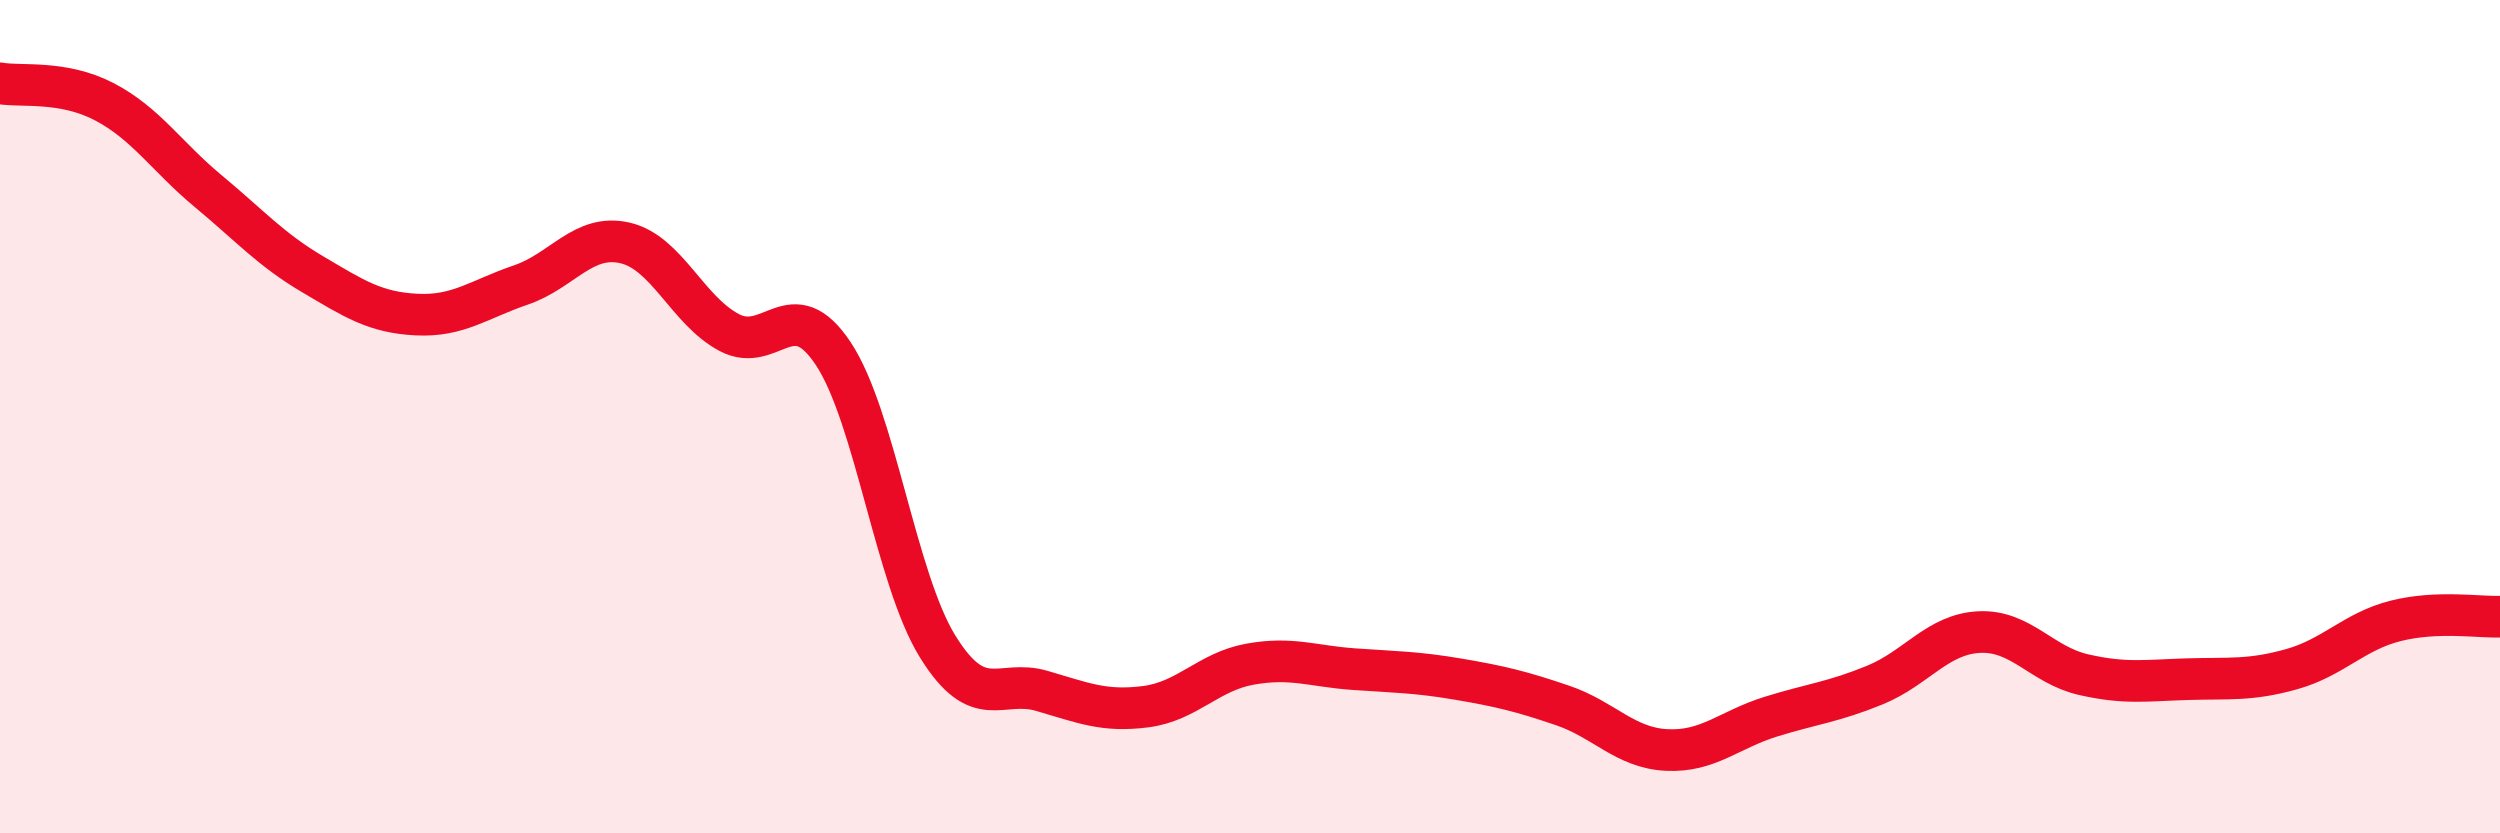 
    <svg width="60" height="20" viewBox="0 0 60 20" xmlns="http://www.w3.org/2000/svg">
      <path
        d="M 0,2 C 0.5,2.09 1.5,1.92 2.5,2.44 C 3.5,2.96 4,3.76 5,4.59 C 6,5.42 6.5,5.99 7.5,6.58 C 8.5,7.17 9,7.5 10,7.55 C 11,7.6 11.5,7.18 12.5,6.84 C 13.5,6.5 14,5.6 15,5.83 C 16,6.06 16.5,7.45 17.5,7.98 C 18.5,8.51 19,6.98 20,8.49 C 21,10 21.5,13.89 22.5,15.51 C 23.5,17.13 24,16.29 25,16.58 C 26,16.87 26.5,17.09 27.5,16.96 C 28.5,16.83 29,16.12 30,15.94 C 31,15.76 31.5,15.99 32.5,16.06 C 33.5,16.13 34,16.13 35,16.3 C 36,16.47 36.5,16.59 37.5,16.93 C 38.5,17.27 39,17.95 40,18 C 41,18.05 41.5,17.51 42.5,17.2 C 43.5,16.89 44,16.85 45,16.44 C 46,16.03 46.5,15.22 47.5,15.17 C 48.5,15.12 49,15.96 50,16.19 C 51,16.42 51.5,16.33 52.5,16.3 C 53.5,16.27 54,16.34 55,16.06 C 56,15.78 56.5,15.15 57.5,14.9 C 58.5,14.65 59.5,14.82 60,14.8L60 20L0 20Z"
        fill="#EB0A25"
        opacity="0.1"
        stroke-linecap="round"
        stroke-linejoin="round"
      />
      <path
        d="M 0,2 C 0.5,2.09 1.5,1.92 2.5,2.44 C 3.5,2.96 4,3.76 5,4.59 C 6,5.42 6.5,5.99 7.5,6.58 C 8.5,7.17 9,7.5 10,7.55 C 11,7.6 11.5,7.18 12.5,6.84 C 13.5,6.5 14,5.6 15,5.83 C 16,6.06 16.5,7.45 17.5,7.98 C 18.5,8.51 19,6.98 20,8.49 C 21,10 21.5,13.89 22.5,15.51 C 23.5,17.13 24,16.29 25,16.58 C 26,16.87 26.5,17.09 27.5,16.96 C 28.5,16.83 29,16.12 30,15.94 C 31,15.76 31.5,15.99 32.5,16.06 C 33.5,16.13 34,16.13 35,16.3 C 36,16.47 36.5,16.59 37.5,16.93 C 38.5,17.27 39,17.95 40,18 C 41,18.05 41.5,17.51 42.5,17.2 C 43.5,16.89 44,16.85 45,16.44 C 46,16.03 46.5,15.22 47.5,15.17 C 48.5,15.12 49,15.96 50,16.19 C 51,16.42 51.5,16.33 52.5,16.3 C 53.5,16.27 54,16.34 55,16.06 C 56,15.78 56.5,15.15 57.5,14.9 C 58.5,14.65 59.5,14.82 60,14.8"
        stroke="#EB0A25"
        stroke-width="1"
        fill="none"
        stroke-linecap="round"
        stroke-linejoin="round"
      />
    </svg>
  